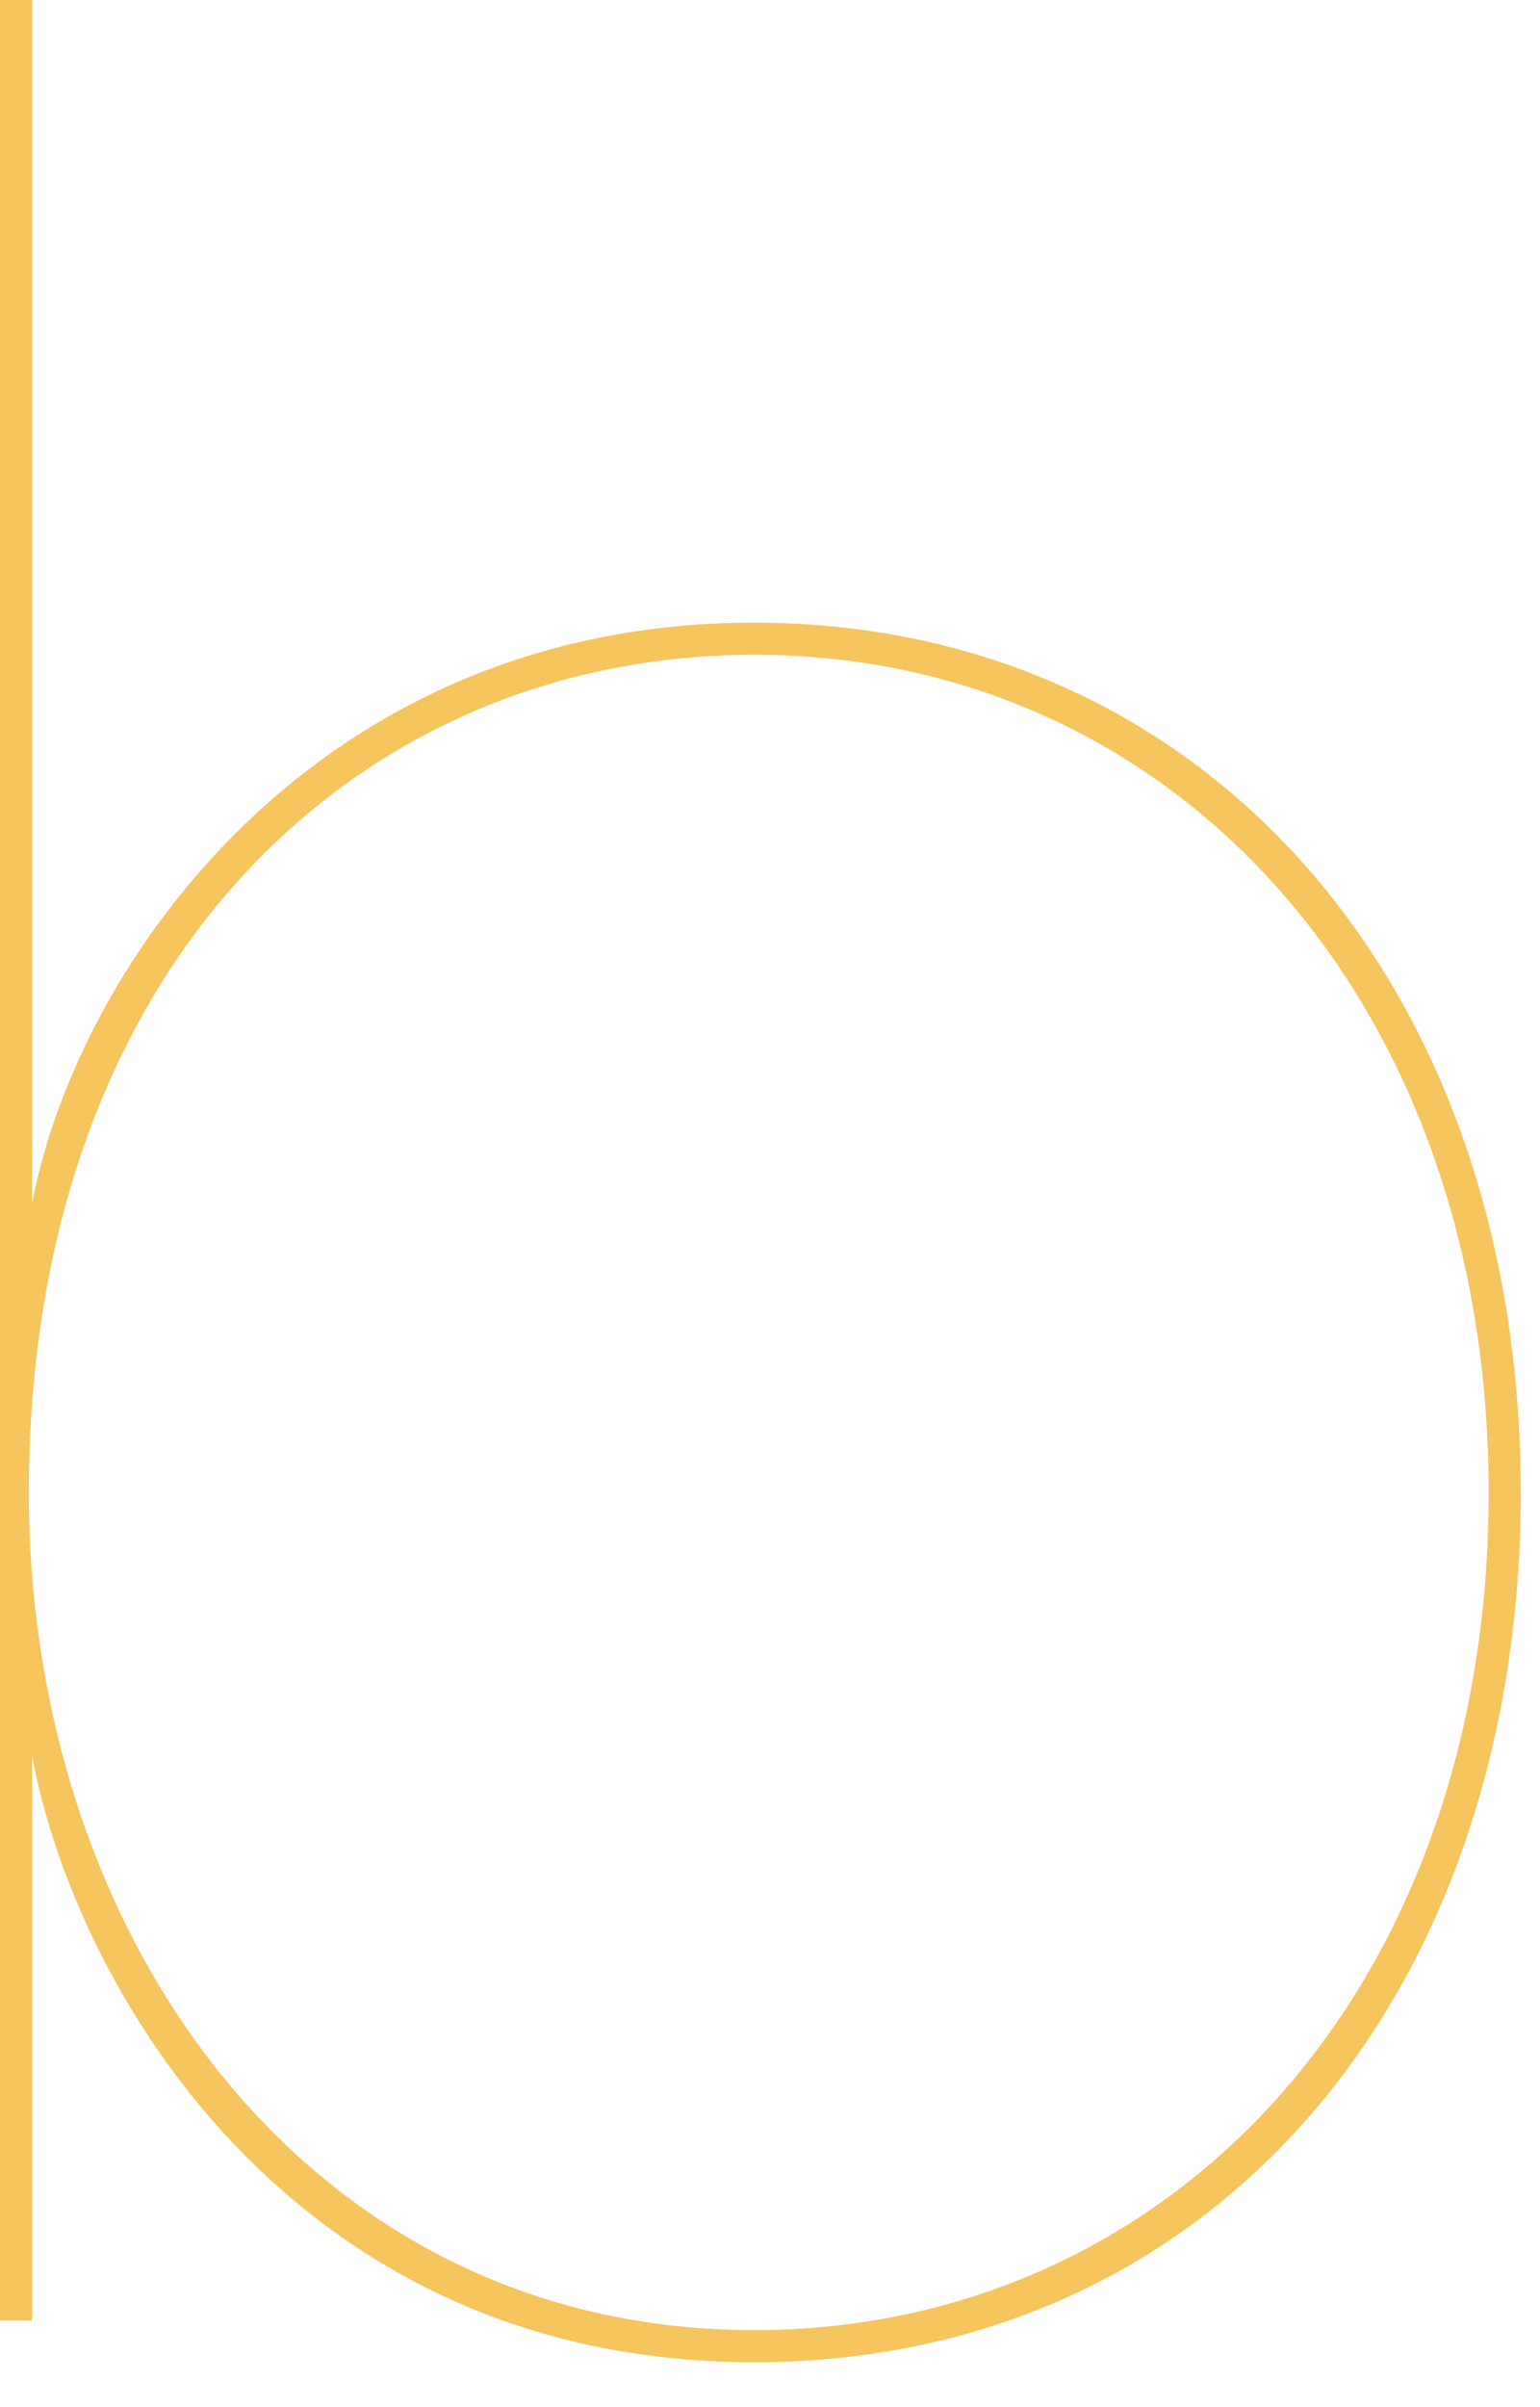 <svg width="480" height="750" xmlns="http://www.w3.org/2000/svg">
 <style type="text/css">.st0{enable-background:new    ;}
	.st1{fill:#F6C55E;}</style>

 <title>assetAsset 25</title>
 <g>
  <title>background</title>
  <rect fill="none" id="canvas_background" height="752" width="482" y="-1" x="-1"/>
 </g>
 <g>
  <title>Layer 1</title>
  <g id="Layer_2_1_">
   <g id="Layer_2-2">
    <g id="svg_1" class="st0">
     <path id="svg_2" d="m10,375c14,-74 88,-181 225,-181c140,0 239,112 239,271c0,157 -96,271 -239,271c-145,0 -212,-118 -225,-189l0,176l-10,0l0,-723l10,0l0,375zm225,351c129,0 229,-105 229,-261c0,-153 -98,-261 -229,-261c-123,0 -226,96 -226,261c0,140 88,261 226,261z" class="st1"/>
    </g>
   </g>
  </g>
 </g>
</svg>